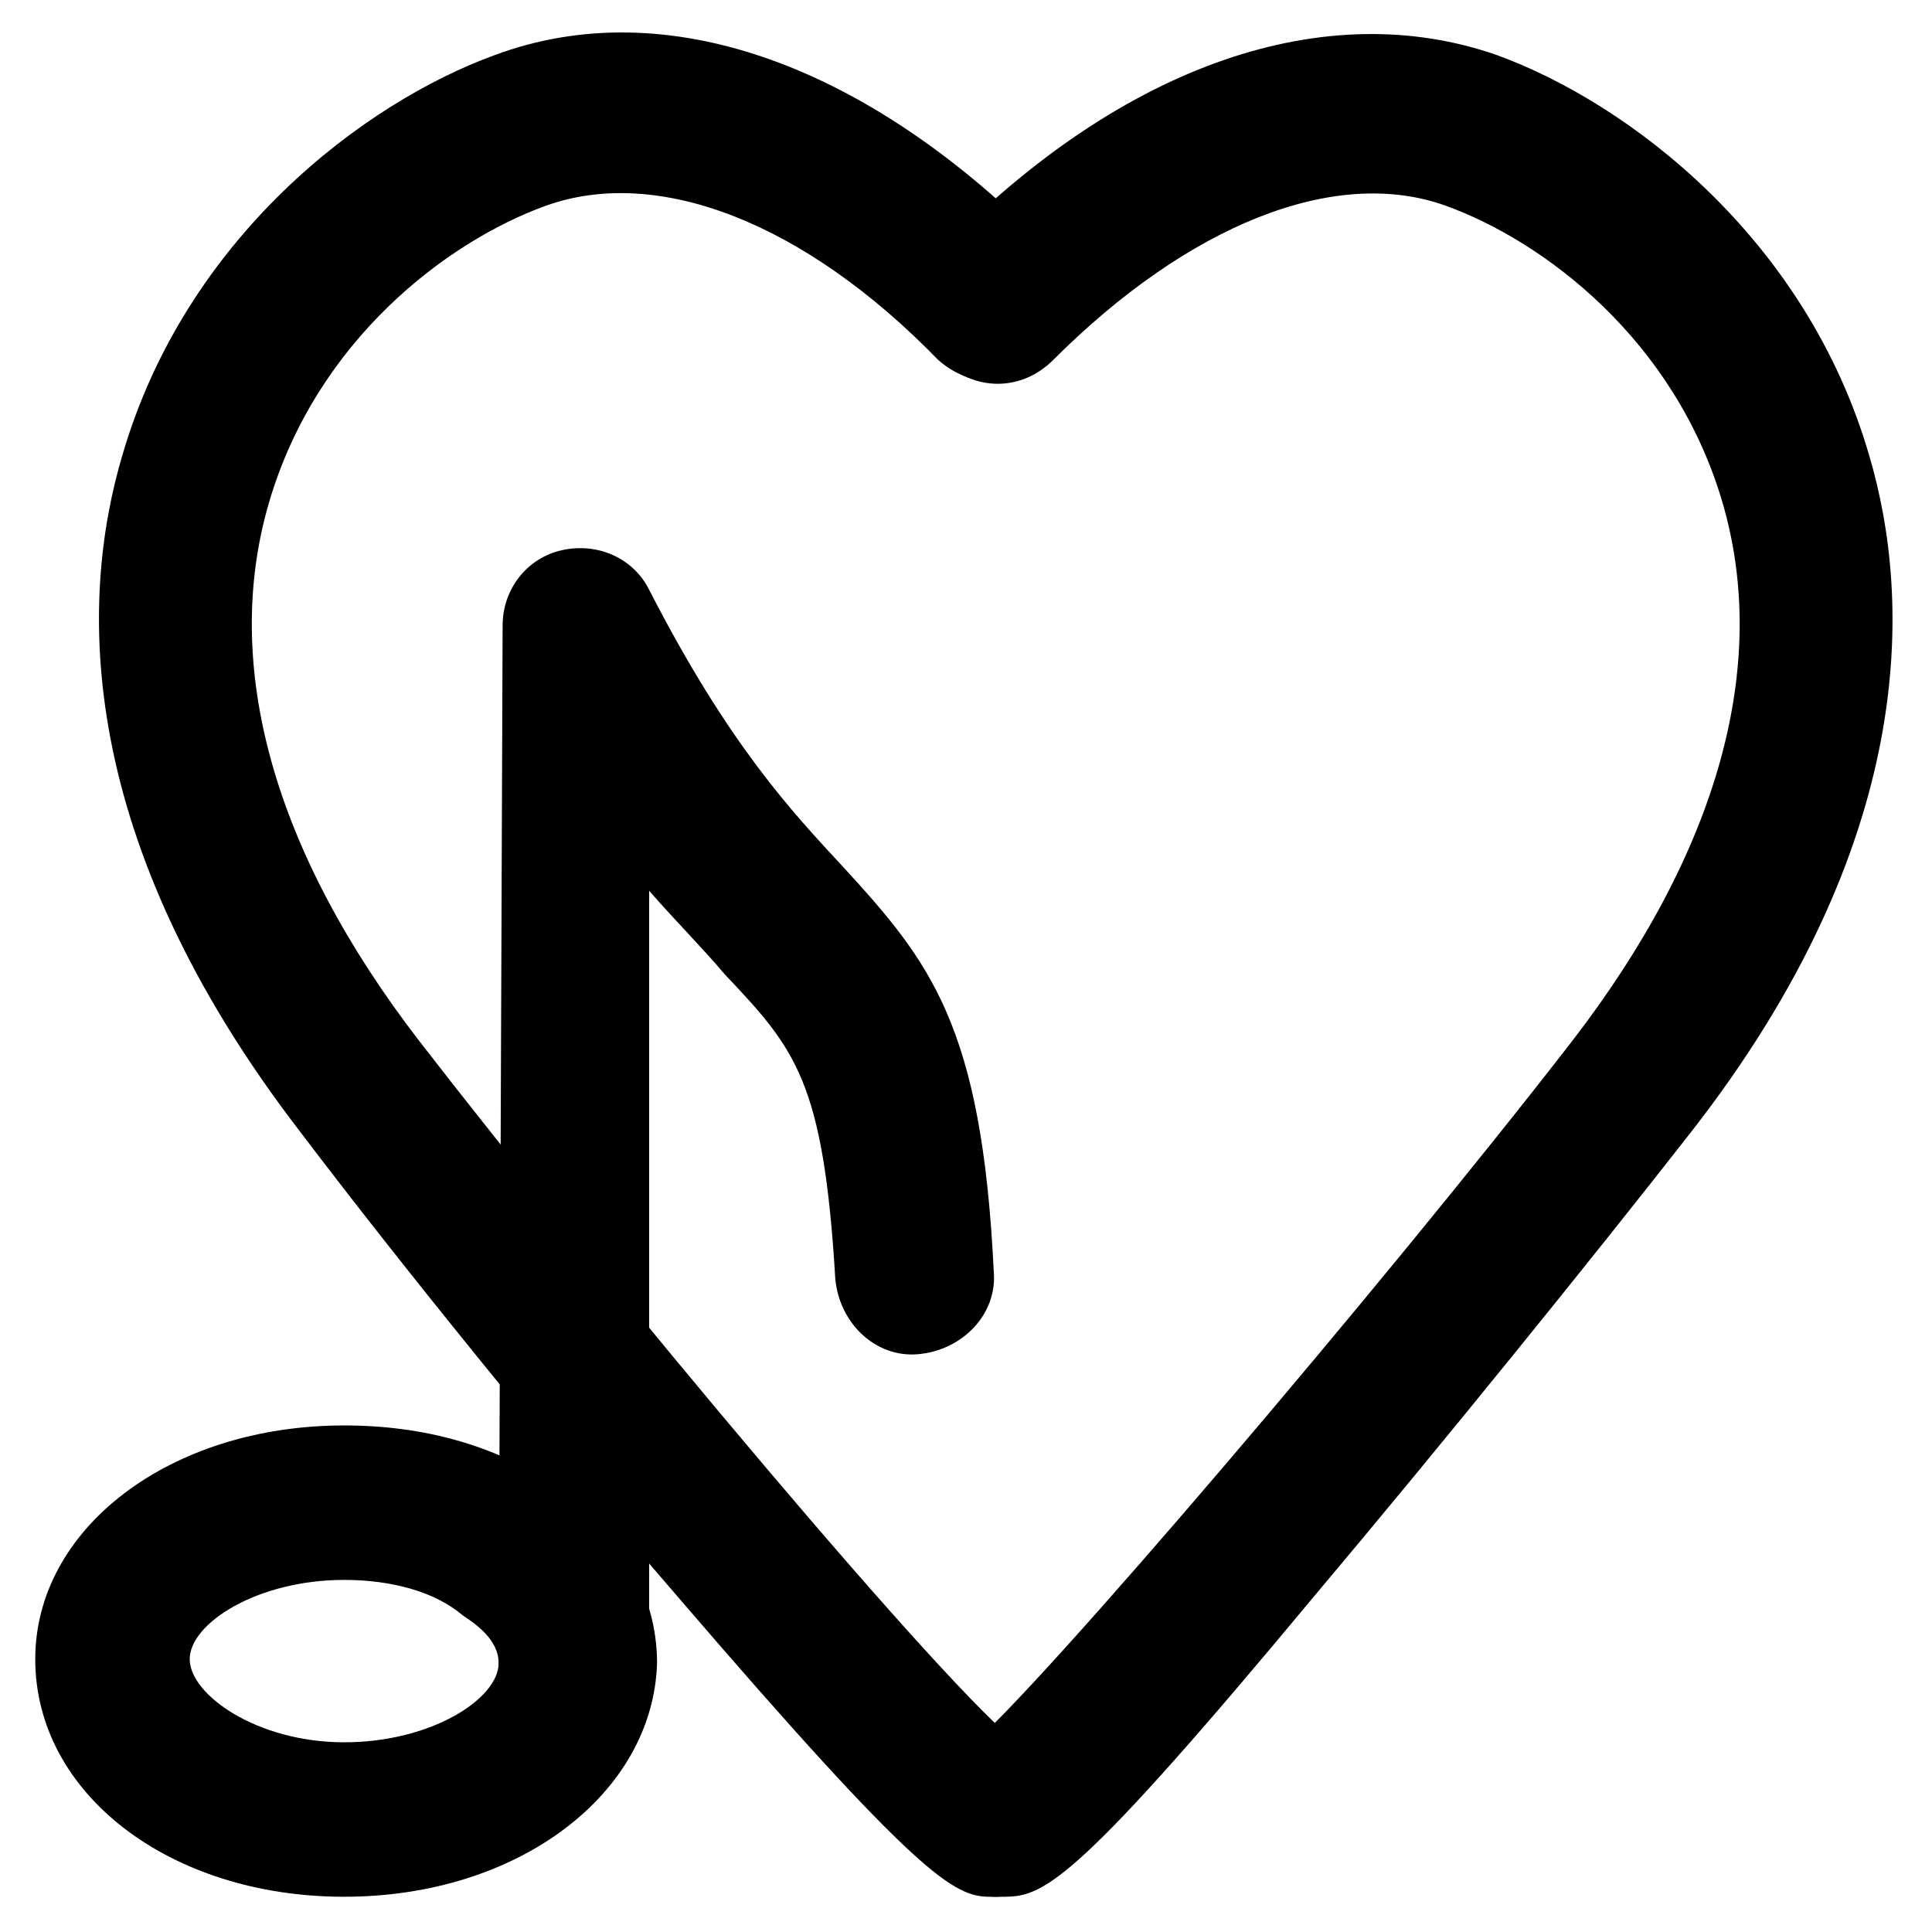 <?xml version="1.0" encoding="UTF-8"?>
<!-- Uploaded to: ICON Repo, www.svgrepo.com, Generator: ICON Repo Mixer Tools -->
<svg fill="#000000" width="800px" height="800px" version="1.1" viewBox="144 144 512 512" xmlns="http://www.w3.org/2000/svg">
 <g>
  <path d="m410.5 646.66h-2.098c-11.547 0-19.941-9.445-19.941-20.992 0-8.398 5.246-15.742 12.594-18.895 17.844-14.695 109.16-121.75 159.54-186.83 38.836-50.383 52.48-99.711 39.887-142.75-12.594-43.035-47.23-69.273-73.473-78.719-29.391-10.496-68.223 5.246-103.91 40.934-8.398 8.398-20.992 8.398-29.391 0-8.398-8.398-8.398-20.992 0-29.391 48.281-49.332 101.81-67.176 146.95-51.43 34.637 12.594 81.867 48.281 98.664 106.01 11.547 38.836 12.594 102.86-47.23 179.48-26.238 33.586-66.125 82.918-99.711 122.8-61.934 74.52-71.379 79.77-81.875 79.77z"/>
  <path d="m406.3 646.66c-9.445 0-18.895-5.246-82.918-79.77-33.586-38.836-73.473-88.168-99.711-122.8-59.828-77.672-58.777-140.65-47.23-179.48 16.793-57.727 64.027-93.414 98.664-106.01 45.133-16.793 98.664 2.098 146.95 51.43 8.398 8.398 7.348 20.992 0 29.391-8.398 8.398-20.992 7.348-29.391 0-35.688-36.734-74.523-51.43-103.91-40.934-26.238 9.445-60.879 35.688-73.473 78.719-12.594 43.035 1.051 92.363 39.887 142.75 50.383 65.074 140.65 173.18 159.54 186.83 7.348 3.148 12.594 10.496 12.594 18.895 0 11.547-8.398 20.992-19.941 20.992h-1.055z"/>
  <path d="m297.14 607.82c-11.547 0-20.992-9.445-20.992-20.992l1.051-277.09c0-9.445 6.297-17.844 15.742-19.941 9.445-2.098 18.895 2.098 23.09 10.496 20.992 40.934 37.785 58.777 51.43 73.473 23.09 25.191 36.734 41.984 39.887 107.06 1.051 11.547-8.398 20.992-19.941 22.043-11.547 1.051-20.992-8.398-22.043-19.941-3.148-52.48-10.496-60.879-29.391-80.82-5.246-6.297-12.594-13.645-19.941-22.043v206.77c1.051 11.543-8.395 20.988-18.891 20.988z"/>
  <path d="m235.21 646.66c-46.184 0-81.867-27.289-81.867-62.977 0-34.637 35.688-61.926 81.867-61.926 20.992 0 39.887 5.246 55.629 15.742 16.793 11.547 27.289 28.34 27.289 47.23-1.051 34.641-36.734 61.93-82.918 61.93zm0-83.969c-23.09 0-40.934 11.547-40.934 20.992 0 9.445 17.844 22.043 40.934 22.043v20.992-20.992c23.09 0 40.934-11.547 40.934-20.992 0-6.297-6.297-10.496-9.445-12.594-7.348-6.301-18.895-9.449-31.488-9.449z"/>
 </g>
</svg>